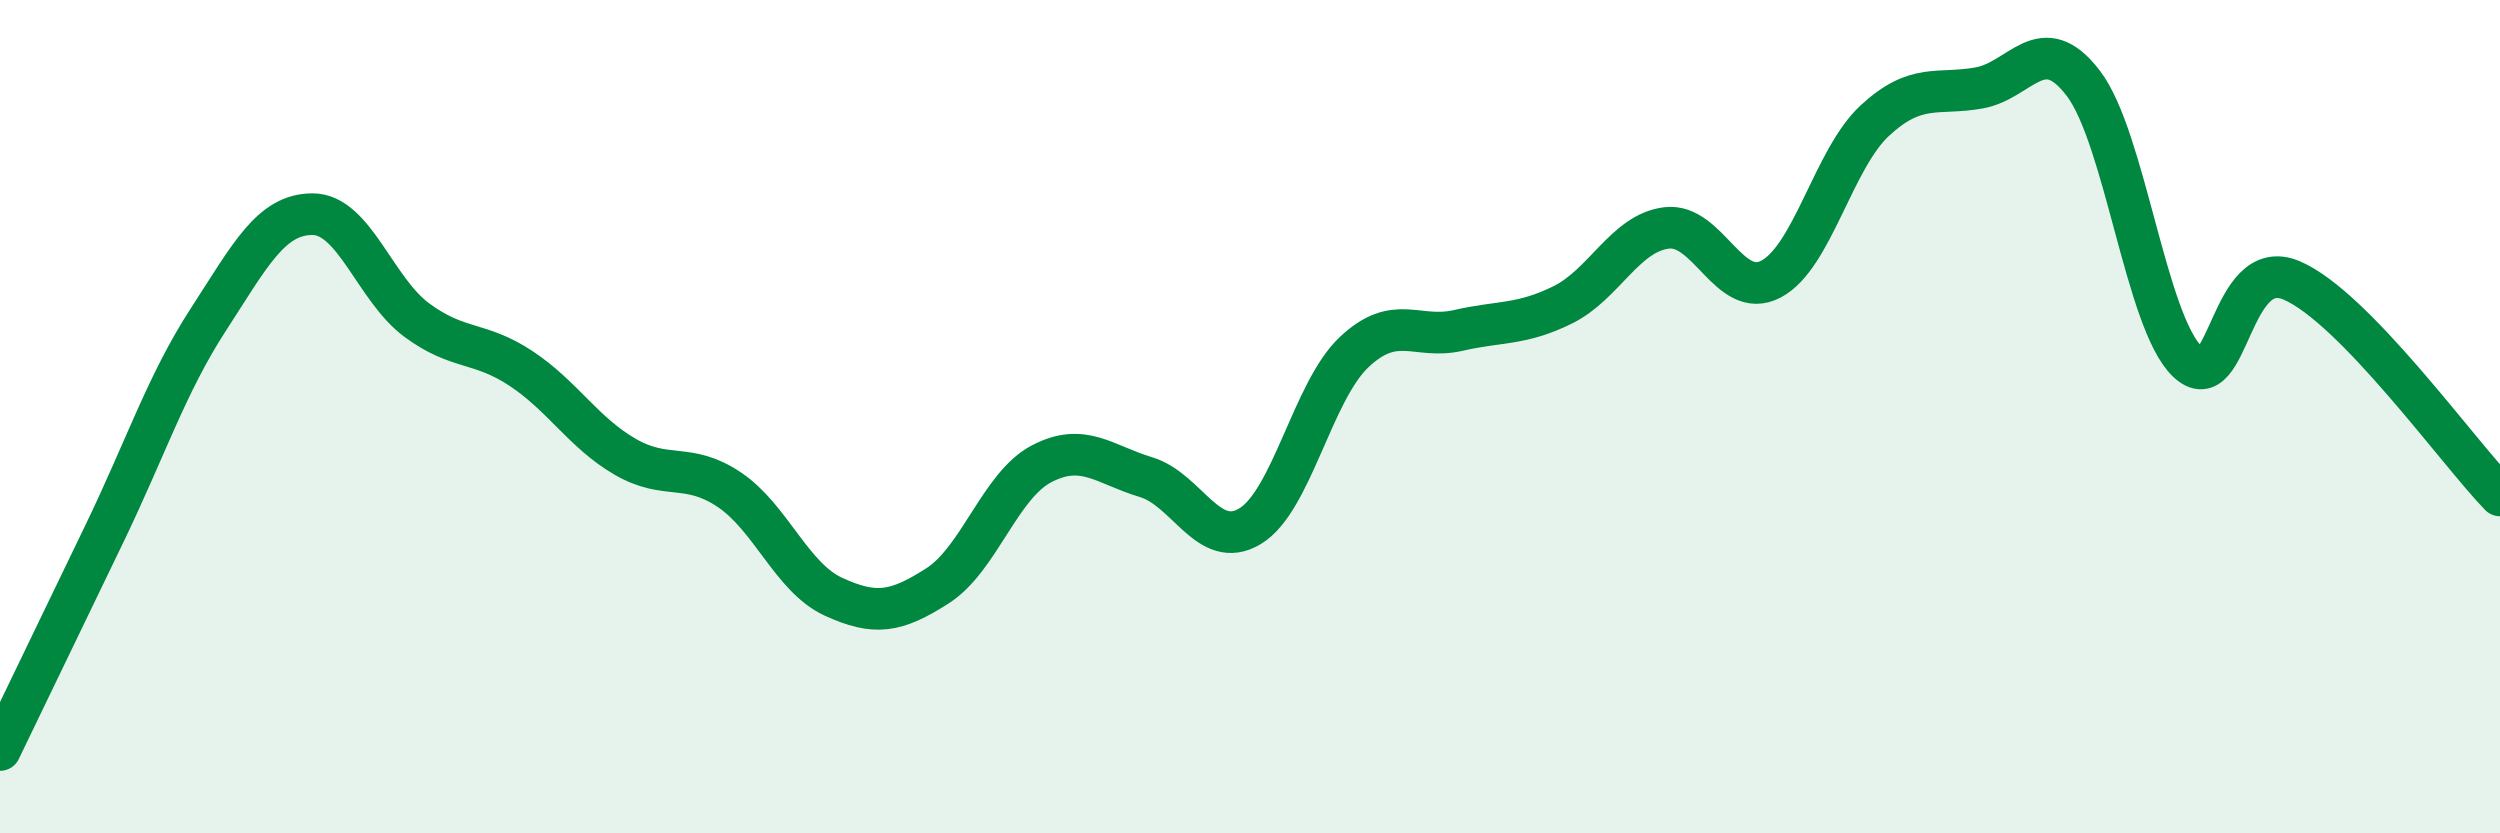 
    <svg width="60" height="20" viewBox="0 0 60 20" xmlns="http://www.w3.org/2000/svg">
      <path
        d="M 0,18 C 0.5,16.96 1.5,14.89 2.5,12.82 C 3.5,10.75 4,9.21 5,7.67 C 6,6.13 6.5,5.14 7.5,5.14 C 8.5,5.14 9,6.94 10,7.68 C 11,8.42 11.5,8.18 12.5,8.84 C 13.5,9.5 14,10.38 15,10.96 C 16,11.54 16.5,11.08 17.5,11.75 C 18.5,12.42 19,13.86 20,14.32 C 21,14.78 21.5,14.7 22.5,14.06 C 23.5,13.42 24,11.65 25,11.13 C 26,10.61 26.5,11.15 27.5,11.45 C 28.5,11.75 29,13.23 30,12.63 C 31,12.03 31.5,9.39 32.5,8.45 C 33.5,7.51 34,8.16 35,7.93 C 36,7.7 36.5,7.81 37.5,7.32 C 38.5,6.83 39,5.59 40,5.47 C 41,5.35 41.5,7.22 42.5,6.7 C 43.5,6.18 44,3.81 45,2.89 C 46,1.97 46.5,2.29 47.5,2.11 C 48.5,1.93 49,0.69 50,2 C 51,3.31 51.5,7.73 52.5,8.68 C 53.5,9.63 53.5,6.09 55,6.73 C 56.5,7.37 59,10.86 60,11.89L60 20L0 20Z"
        fill="#008740"
        opacity="0.1"
        stroke-linecap="round"
        stroke-linejoin="round"
      />
      <path
        d="M 0,18 C 0.5,16.96 1.5,14.89 2.5,12.82 C 3.5,10.75 4,9.21 5,7.67 C 6,6.13 6.5,5.14 7.5,5.14 C 8.5,5.14 9,6.94 10,7.68 C 11,8.42 11.5,8.18 12.5,8.84 C 13.5,9.5 14,10.38 15,10.96 C 16,11.54 16.5,11.08 17.5,11.75 C 18.5,12.42 19,13.86 20,14.32 C 21,14.78 21.5,14.7 22.5,14.06 C 23.5,13.42 24,11.65 25,11.13 C 26,10.61 26.5,11.15 27.5,11.45 C 28.5,11.75 29,13.23 30,12.63 C 31,12.03 31.5,9.39 32.5,8.45 C 33.5,7.51 34,8.16 35,7.93 C 36,7.7 36.5,7.81 37.5,7.32 C 38.5,6.83 39,5.59 40,5.47 C 41,5.35 41.5,7.22 42.5,6.7 C 43.5,6.18 44,3.81 45,2.89 C 46,1.97 46.5,2.29 47.5,2.11 C 48.5,1.93 49,0.69 50,2 C 51,3.31 51.5,7.73 52.5,8.68 C 53.5,9.63 53.5,6.09 55,6.73 C 56.5,7.37 59,10.86 60,11.89"
        stroke="#008740"
        stroke-width="1"
        fill="none"
        stroke-linecap="round"
        stroke-linejoin="round"
      />
    </svg>
  